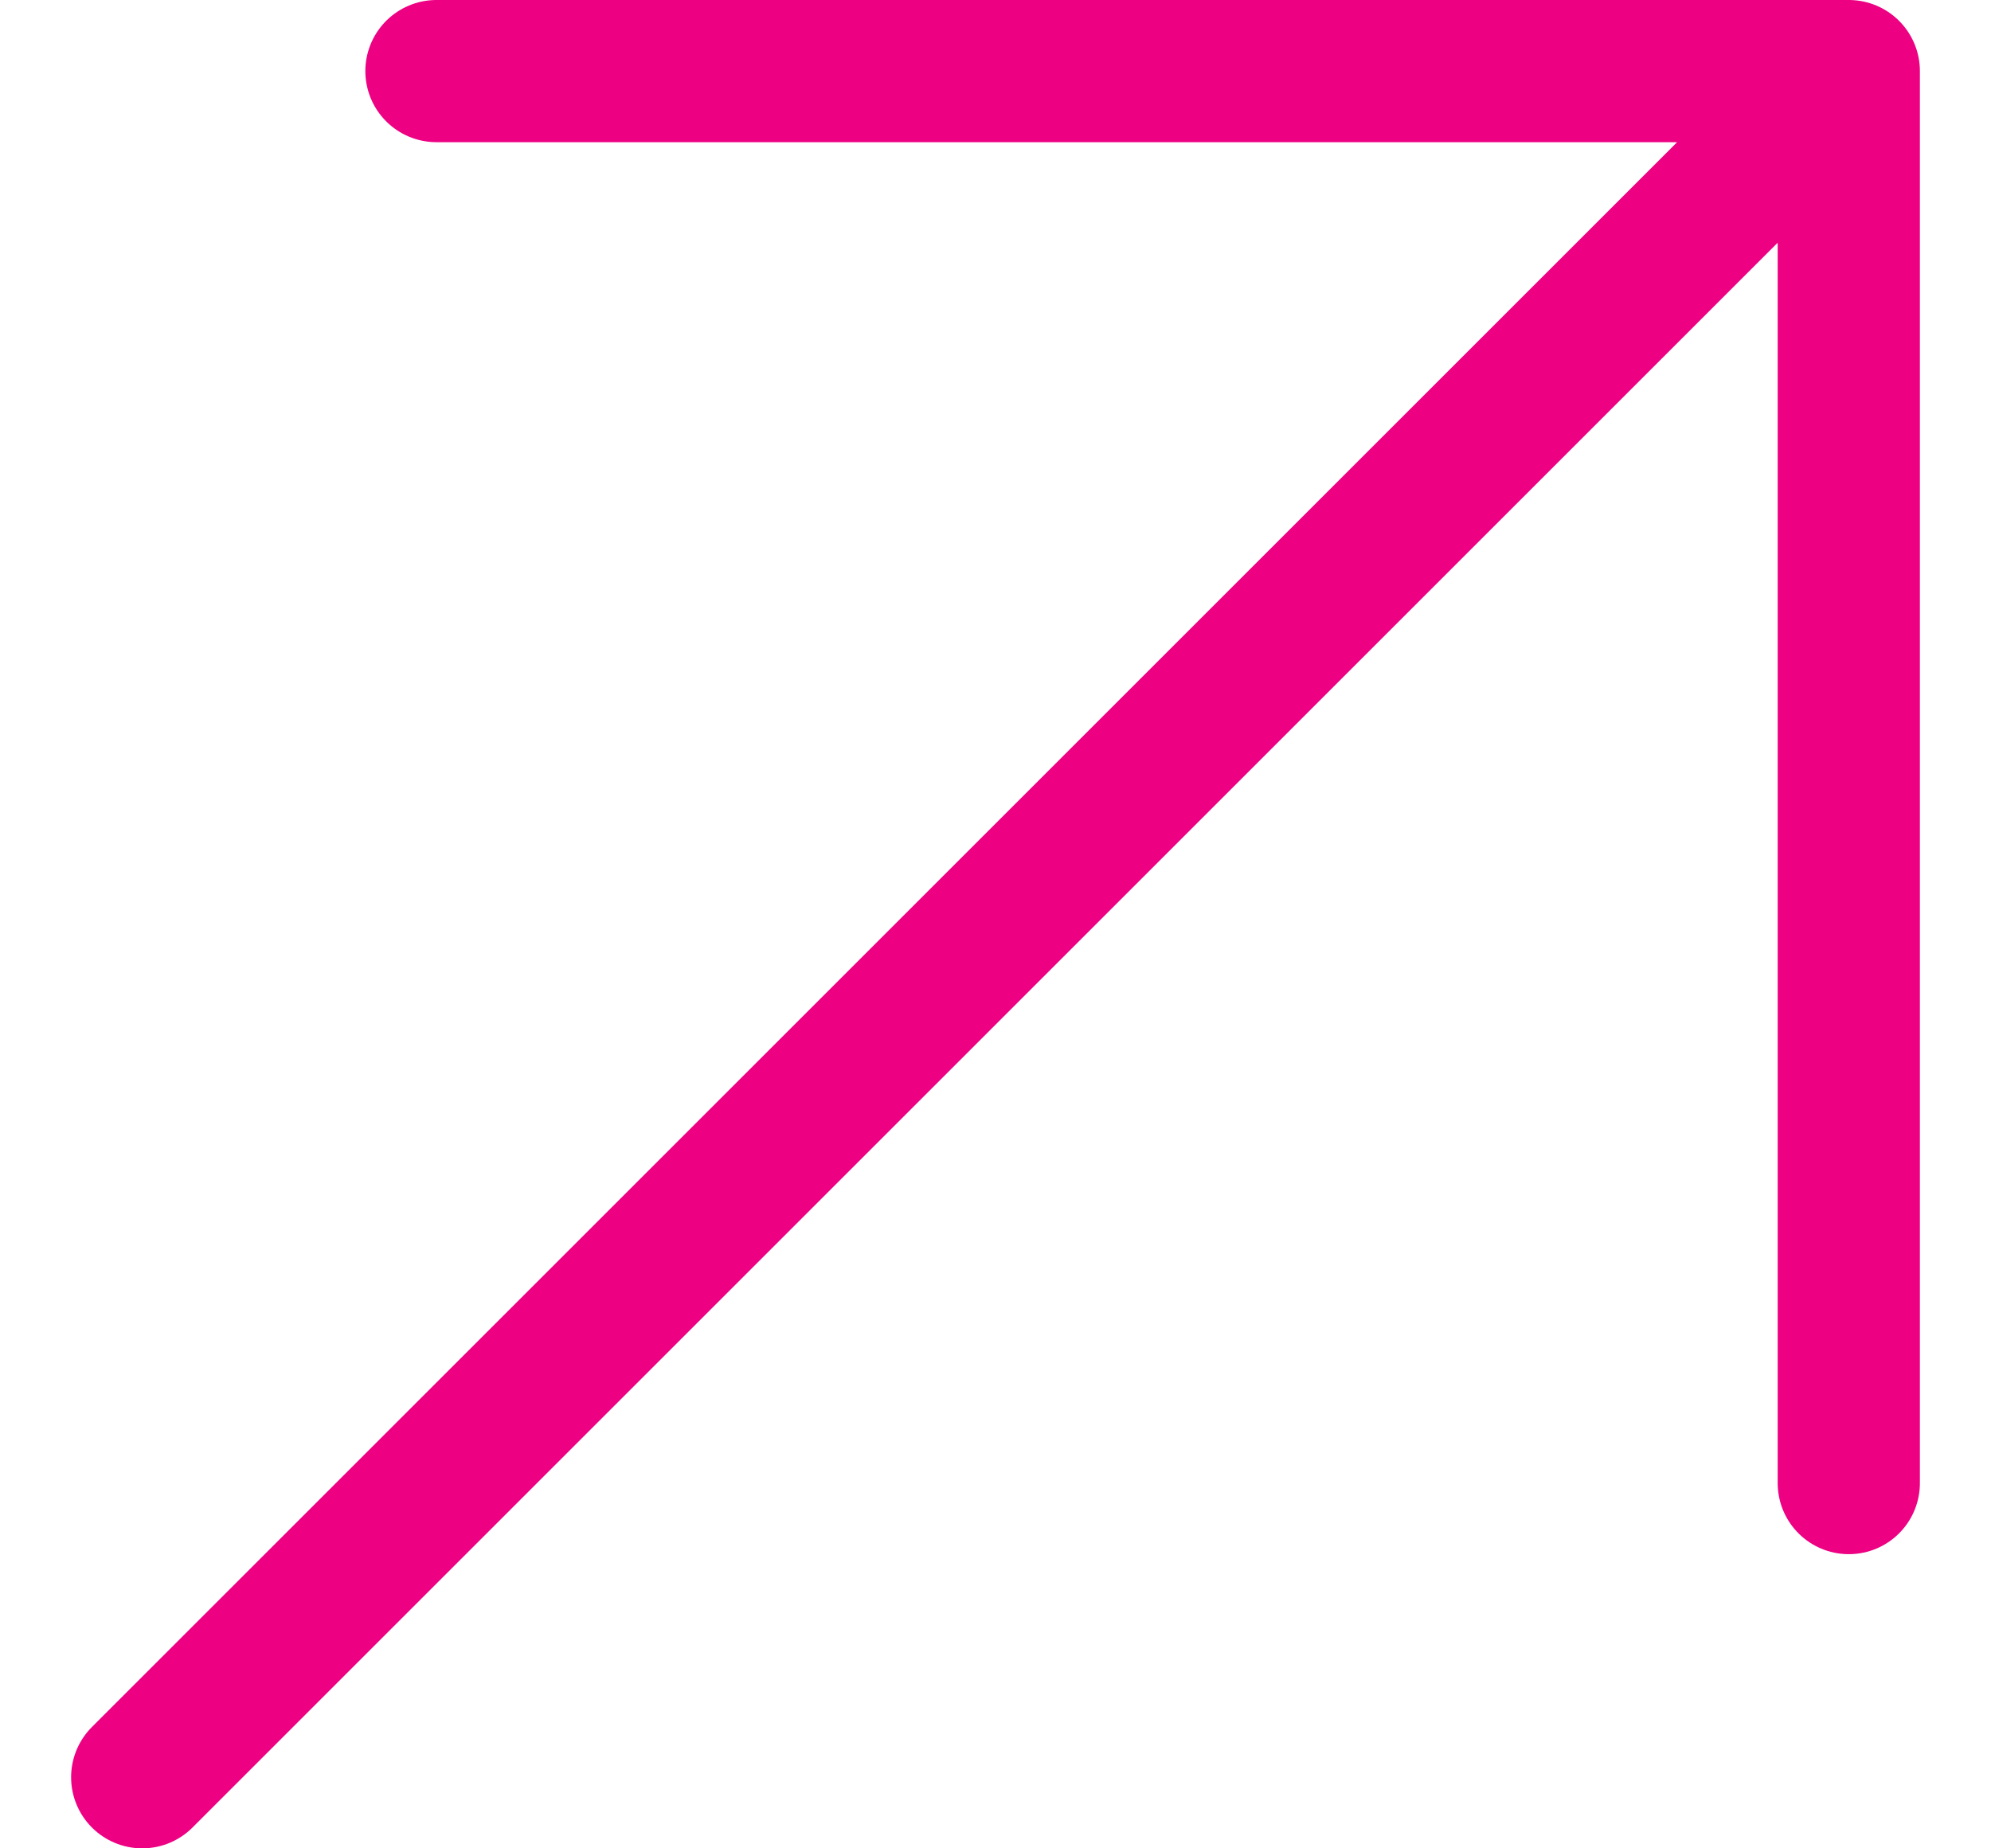 <?xml version="1.0" encoding="UTF-8"?> <svg xmlns="http://www.w3.org/2000/svg" width="14" height="13" viewBox="0 0 14 13" fill="none"><path d="M1 12.5L13 0.5M13 0.5H3.069M13 0.5V10.431" stroke="#ED0082" stroke-linecap="round" stroke-linejoin="round"></path></svg> 
